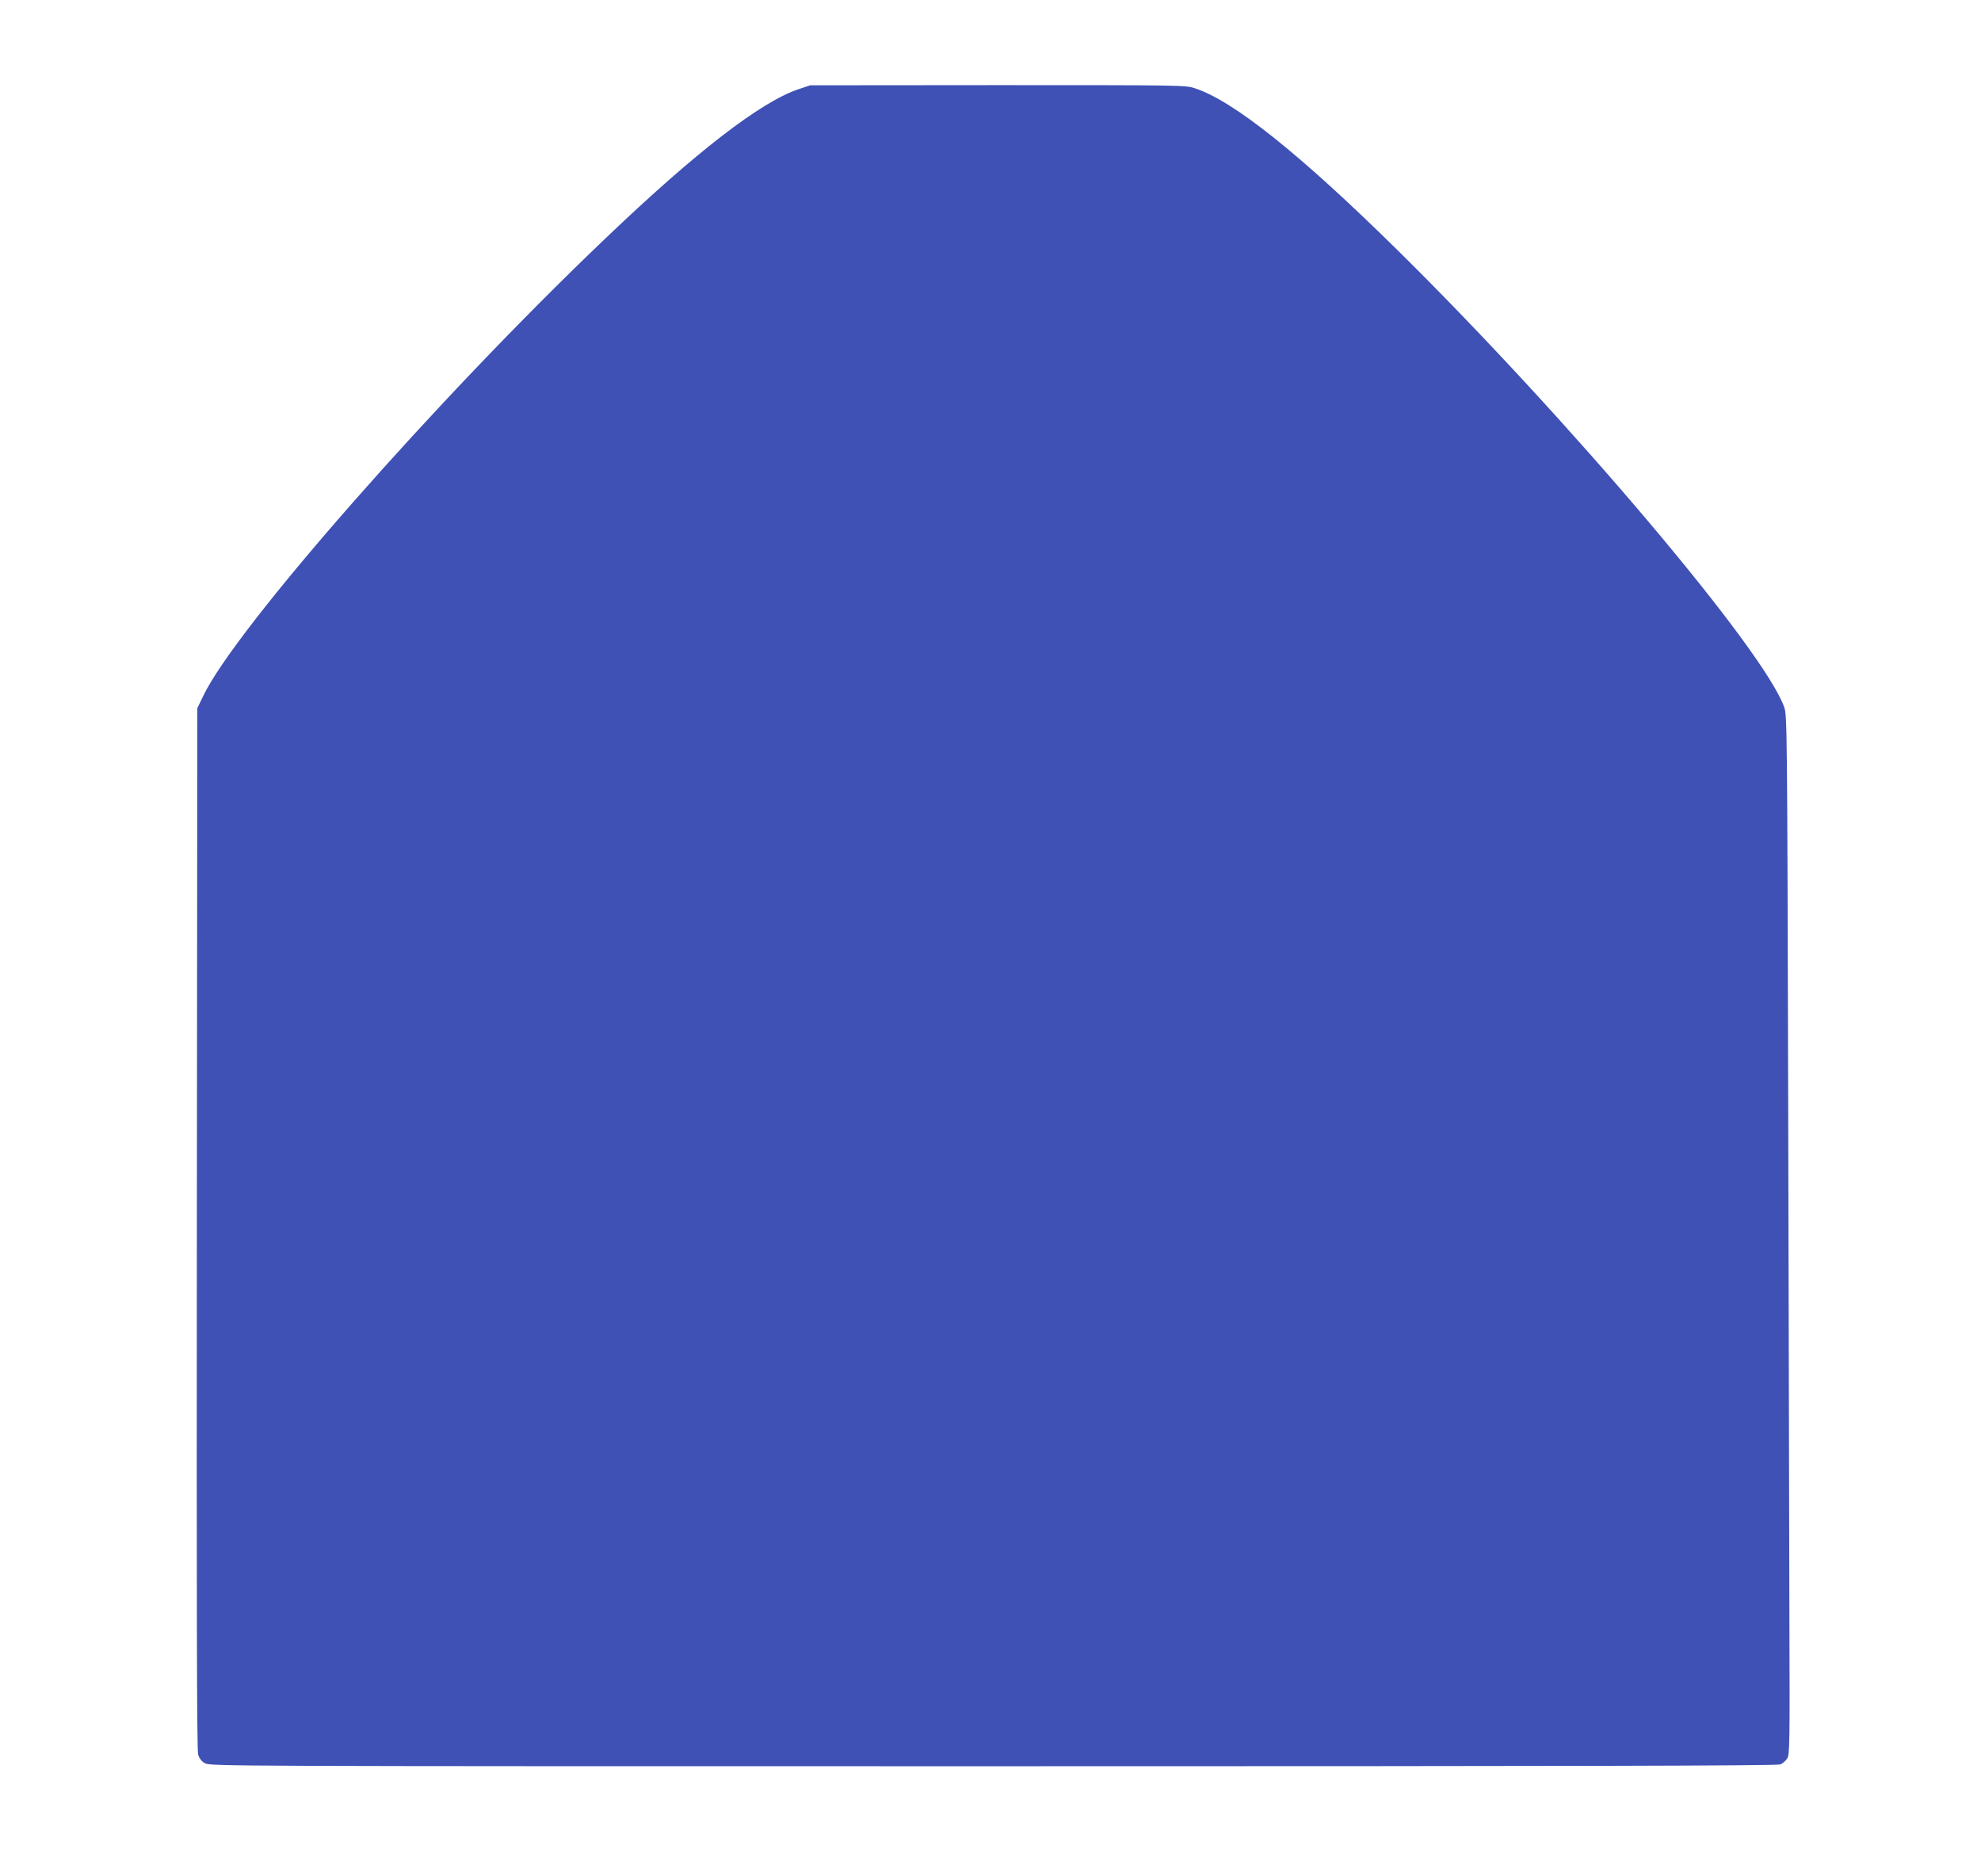 <?xml version="1.0" standalone="no"?>
<!DOCTYPE svg PUBLIC "-//W3C//DTD SVG 20010904//EN"
 "http://www.w3.org/TR/2001/REC-SVG-20010904/DTD/svg10.dtd">
<svg version="1.0" xmlns="http://www.w3.org/2000/svg"
 width="1280pt" height="1212pt" viewBox="0 0 1280 1212"
 preserveAspectRatio="xMidYMid meet">
<g transform="translate(0,1212) scale(0.1,-0.1)"
fill="#3f51b5" stroke="none">
<path d="M5160 11544 c-246 -83 -663 -405 -1249 -965 -1090 -1039 -2390 -2518
-2599 -2957 l-37 -77 -3 -3360 c-2 -2419 0 -3371 8 -3398 7 -25 22 -45 43 -57
32 -20 94 -20 5094 -20 3804 0 5068 3 5087 12 14 6 34 23 43 37 17 24 18 80
15 931 -1 498 -5 2008 -8 3355 -6 2375 -7 2452 -25 2505 -127 367 -1393 1863
-2495 2950 -631 622 -1061 966 -1311 1049 -62 21 -74 21 -1275 21 l-1213 -1
-75 -25z"/>
</g>
</svg>

